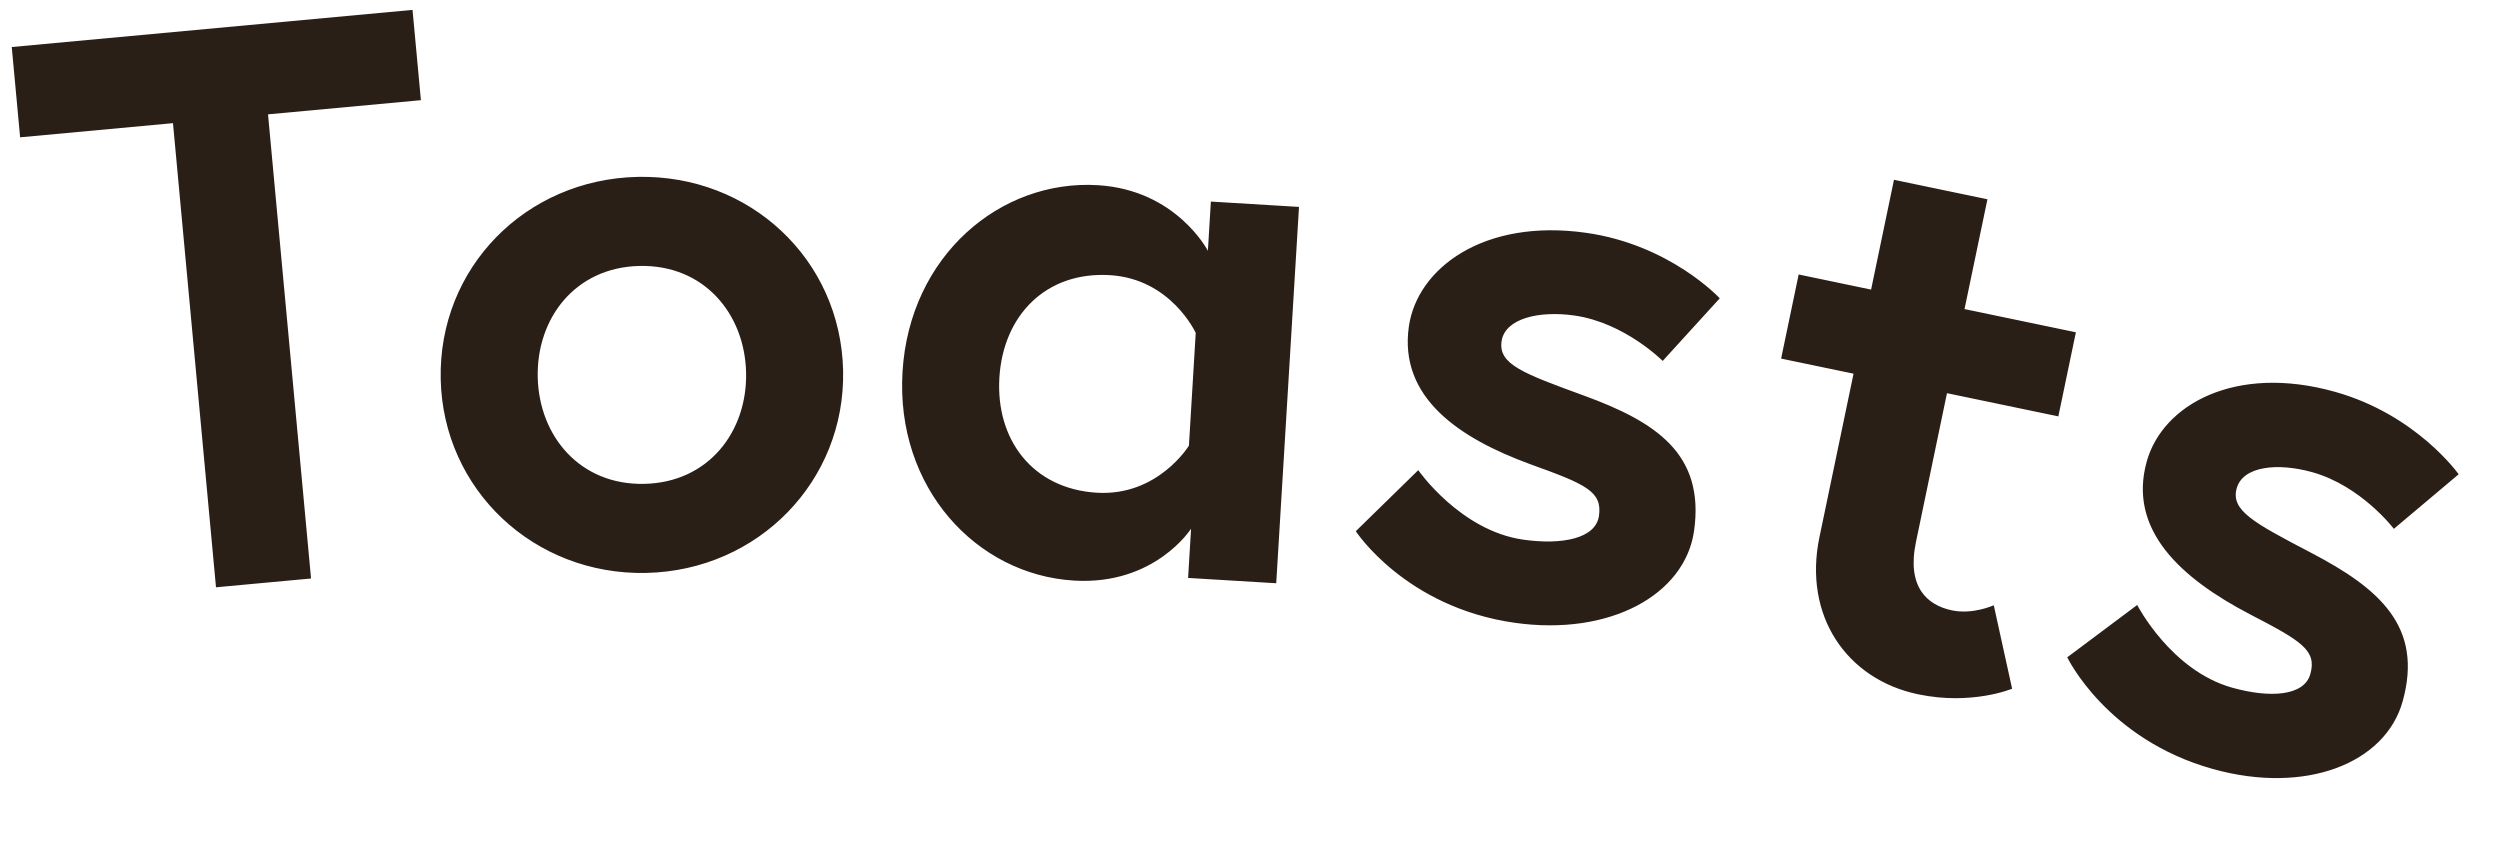 <svg width="110" height="37" viewBox="0 0 110 37" fill="none" xmlns="http://www.w3.org/2000/svg">
<path d="M9.504 25.841L7.611 5.419L0.885 6.042L0.517 2.069L18.151 0.435L18.52 4.408L11.793 5.031L13.686 25.454L9.504 25.841ZM28.058 7.783C32.992 7.677 36.992 11.408 37.097 16.306C37.201 21.17 33.364 25.103 28.43 25.209C23.497 25.314 19.495 21.549 19.391 16.685C19.286 11.786 23.124 7.888 28.058 7.783ZM28.347 21.29C31.181 21.229 32.883 18.987 32.828 16.398C32.773 13.808 30.976 11.641 28.142 11.702C25.307 11.762 23.605 14.005 23.66 16.594C23.716 19.183 25.512 21.35 28.347 21.29ZM53.278 8.869L57.156 9.104L56.154 25.663L52.276 25.429L52.407 23.263C52.407 23.263 50.818 25.762 47.254 25.546C42.957 25.286 39.402 21.459 39.711 16.358C40.019 11.258 44.01 7.888 48.307 8.148C51.766 8.357 53.147 11.035 53.147 11.035L53.278 8.869ZM52.312 19.61L52.612 14.649C52.612 14.649 51.529 12.27 48.839 12.107C46.009 11.936 44.138 13.891 43.973 16.616C43.808 19.341 45.43 21.508 48.26 21.68C50.95 21.842 52.312 19.61 52.312 19.61ZM59.655 23.373L62.403 20.687C62.403 20.687 64.253 23.352 67.025 23.745C68.724 23.985 70.213 23.701 70.355 22.696C70.507 21.622 69.774 21.306 67.353 20.433C64.193 19.279 61.548 17.49 61.989 14.371C62.352 11.807 65.279 9.606 69.785 10.243C73.493 10.768 75.669 13.126 75.669 13.126L73.158 15.881C73.158 15.881 71.487 14.196 69.27 13.882C67.71 13.661 66.211 14.014 66.069 15.02C65.926 16.024 67.001 16.424 69.69 17.405C72.85 18.56 75.019 19.962 74.539 23.359C74.141 26.166 70.842 27.996 66.649 27.403C61.832 26.721 59.655 23.373 59.655 23.373ZM78.369 15.778L79.141 12.077L82.328 12.742L83.335 7.911L87.447 8.768L86.439 13.599L91.339 14.621L90.567 18.321L85.667 17.3L84.303 23.844C83.888 25.831 84.795 26.628 85.891 26.857C86.816 27.049 87.726 26.631 87.726 26.631L88.533 30.303C88.533 30.303 86.77 31.044 84.406 30.551C81.253 29.894 79.334 27.098 80.055 23.637L81.556 16.442L78.369 15.778ZM90.959 28.921L94.037 26.619C94.037 26.619 95.52 29.505 98.217 30.258C99.869 30.72 101.383 30.634 101.656 29.656C101.948 28.611 101.263 28.202 98.977 27.018C95.997 25.459 93.609 23.338 94.457 20.304C95.154 17.809 98.345 16.012 102.727 17.236C106.334 18.244 108.181 20.868 108.181 20.868L105.33 23.269C105.33 23.269 103.896 21.378 101.739 20.776C100.222 20.352 98.689 20.505 98.416 21.483C98.143 22.46 99.156 22.998 101.692 24.324C104.672 25.884 106.639 27.56 105.716 30.863C104.953 33.593 101.442 34.975 97.363 33.835C92.678 32.526 90.959 28.921 90.959 28.921Z" fill="#2A1F16"/>
</svg>
